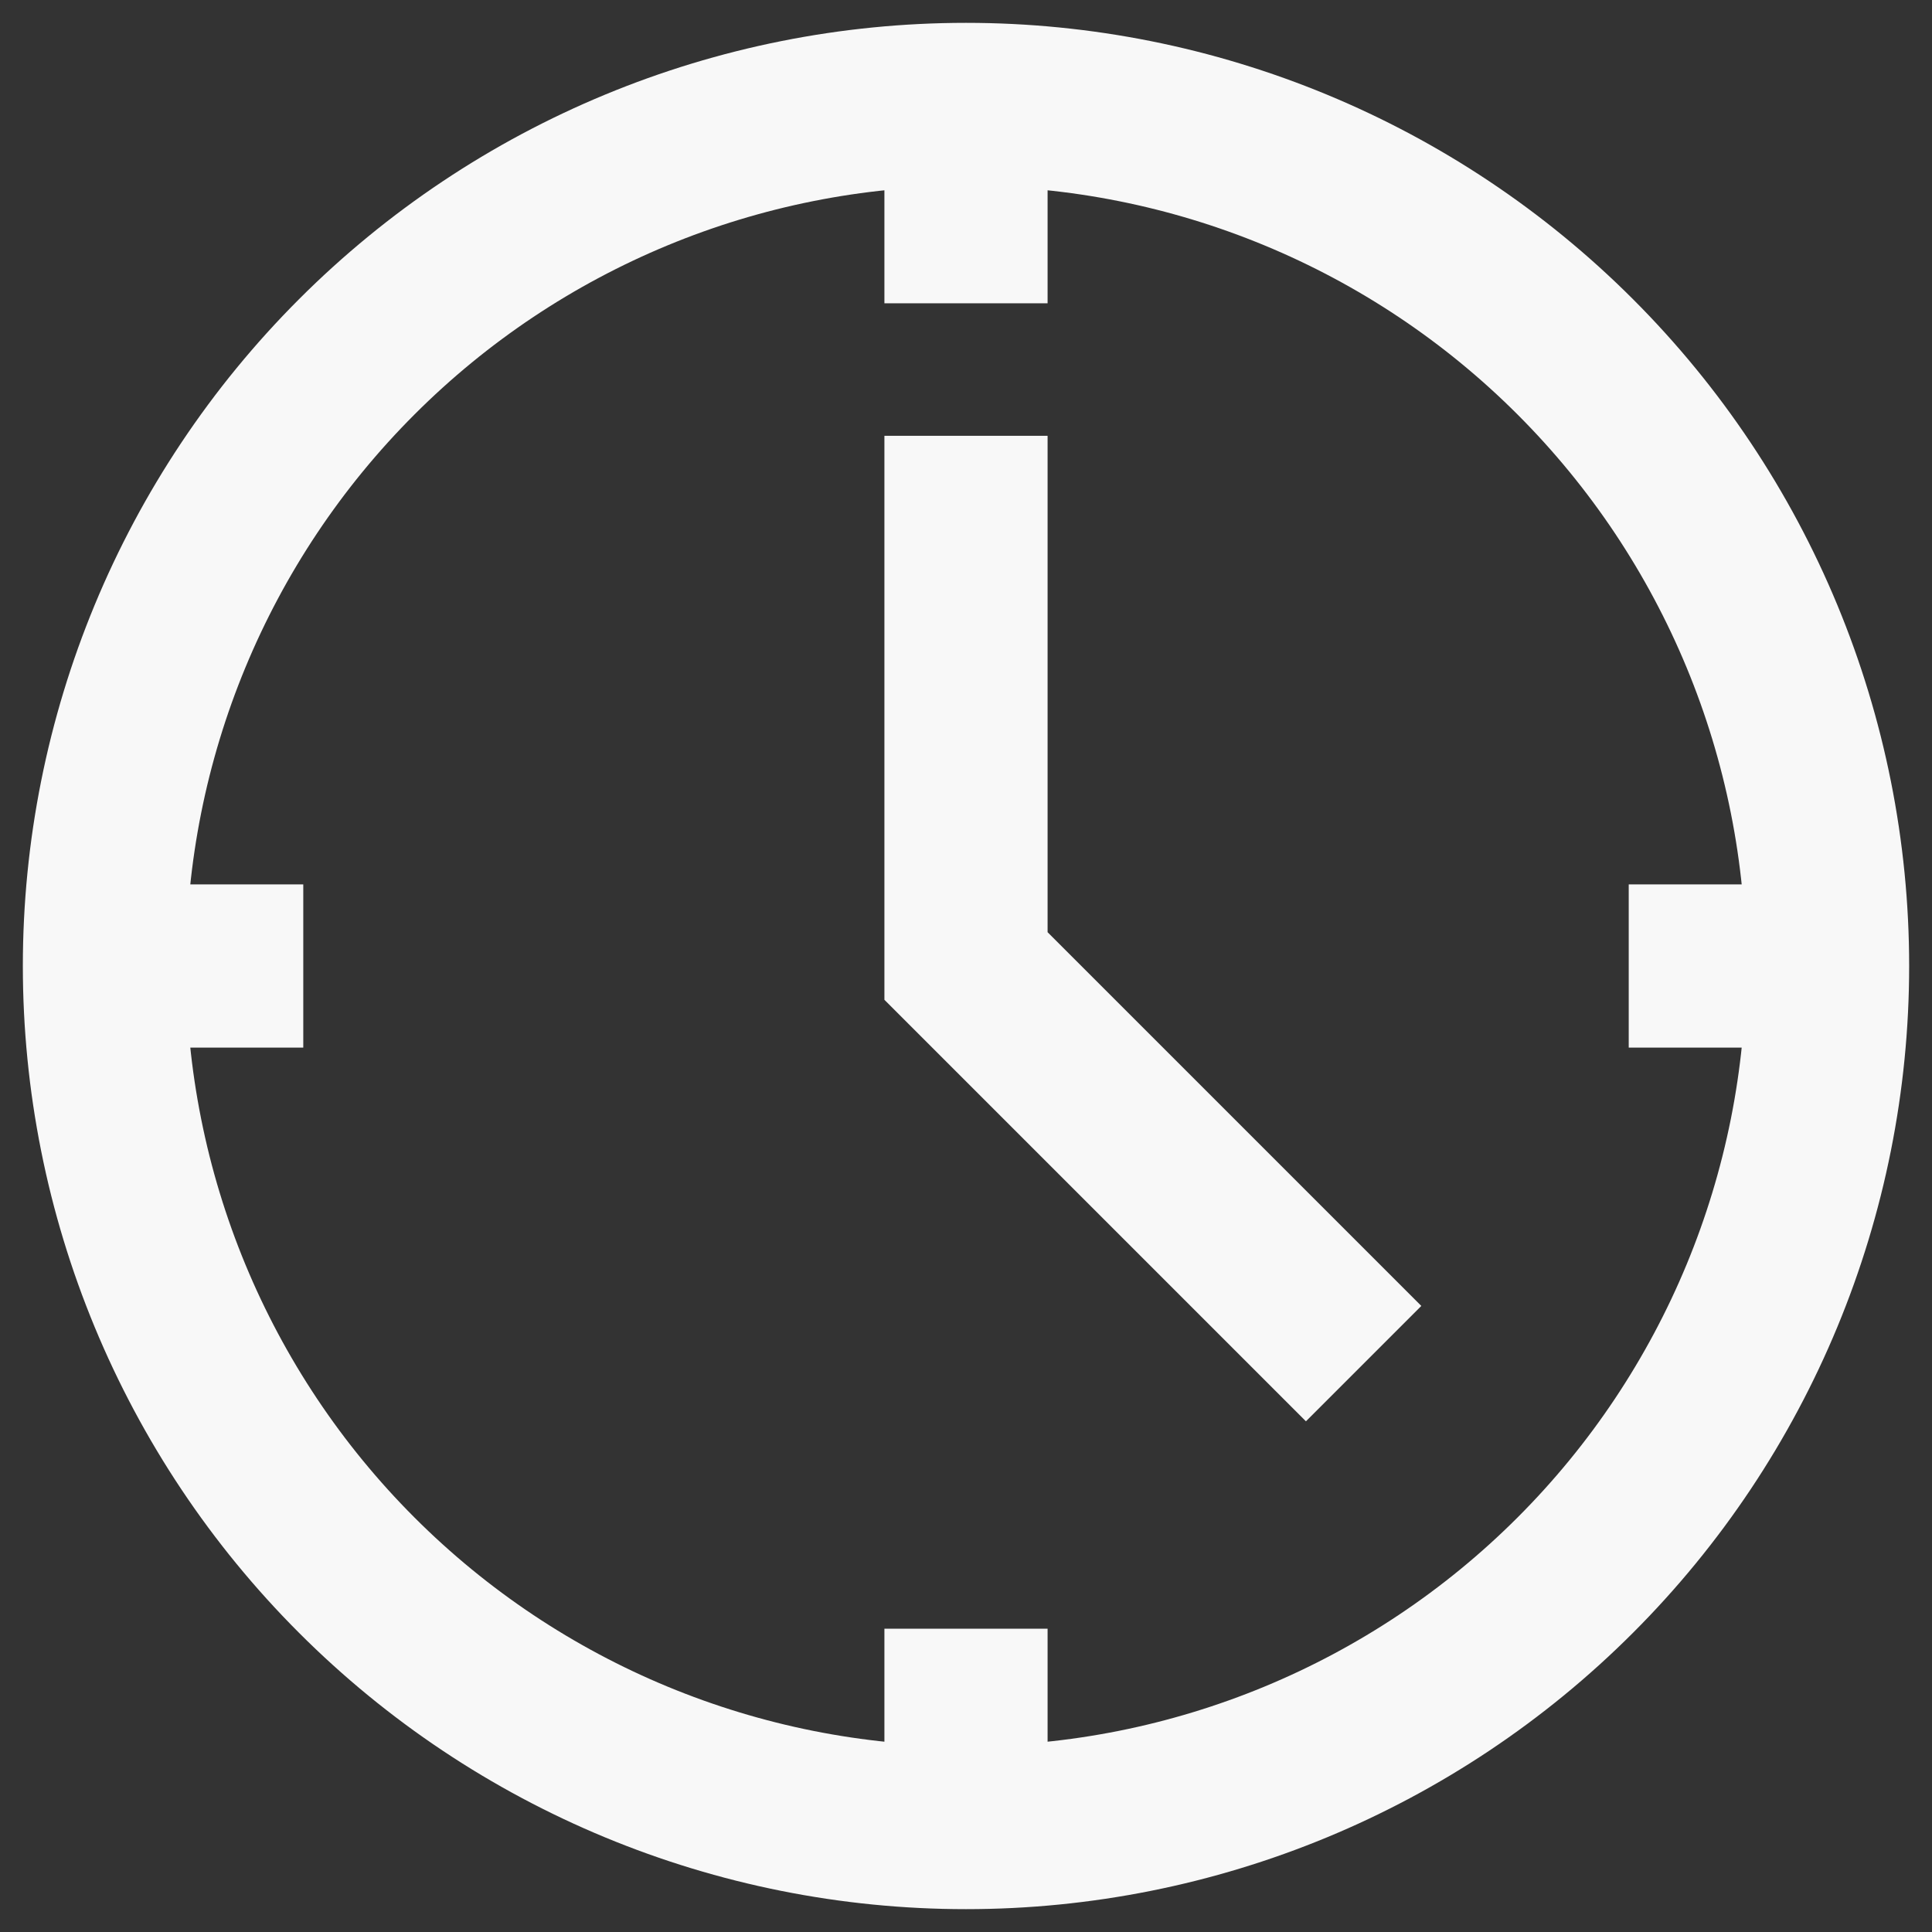 <svg width="37" height="37" viewBox="0 0 37 37" fill="none" xmlns="http://www.w3.org/2000/svg">
<rect x="0" y="0" width="37" height="37" fill="#333333" stroke="none"/>
<path d="M18.5 8.346V18.5L26.115 26.115M18.5 3.269V5.808M18.5 31.192V33.731M3.269 18.5H5.808M31.192 18.5H33.731M35 18.5C35 22.876 33.262 27.073 30.167 30.167C27.073 33.262 22.876 35 18.5 35C14.124 35 9.927 33.262 6.833 30.167C3.738 27.073 2 22.876 2 18.5C2 14.124 3.738 9.927 6.833 6.833C9.927 3.738 14.124 2 18.5 2C22.876 2 27.073 3.738 30.167 6.833C33.262 9.927 35 14.124 35 18.5Z" stroke="#F8F8F8" stroke-width="3.125"/>
</svg>
